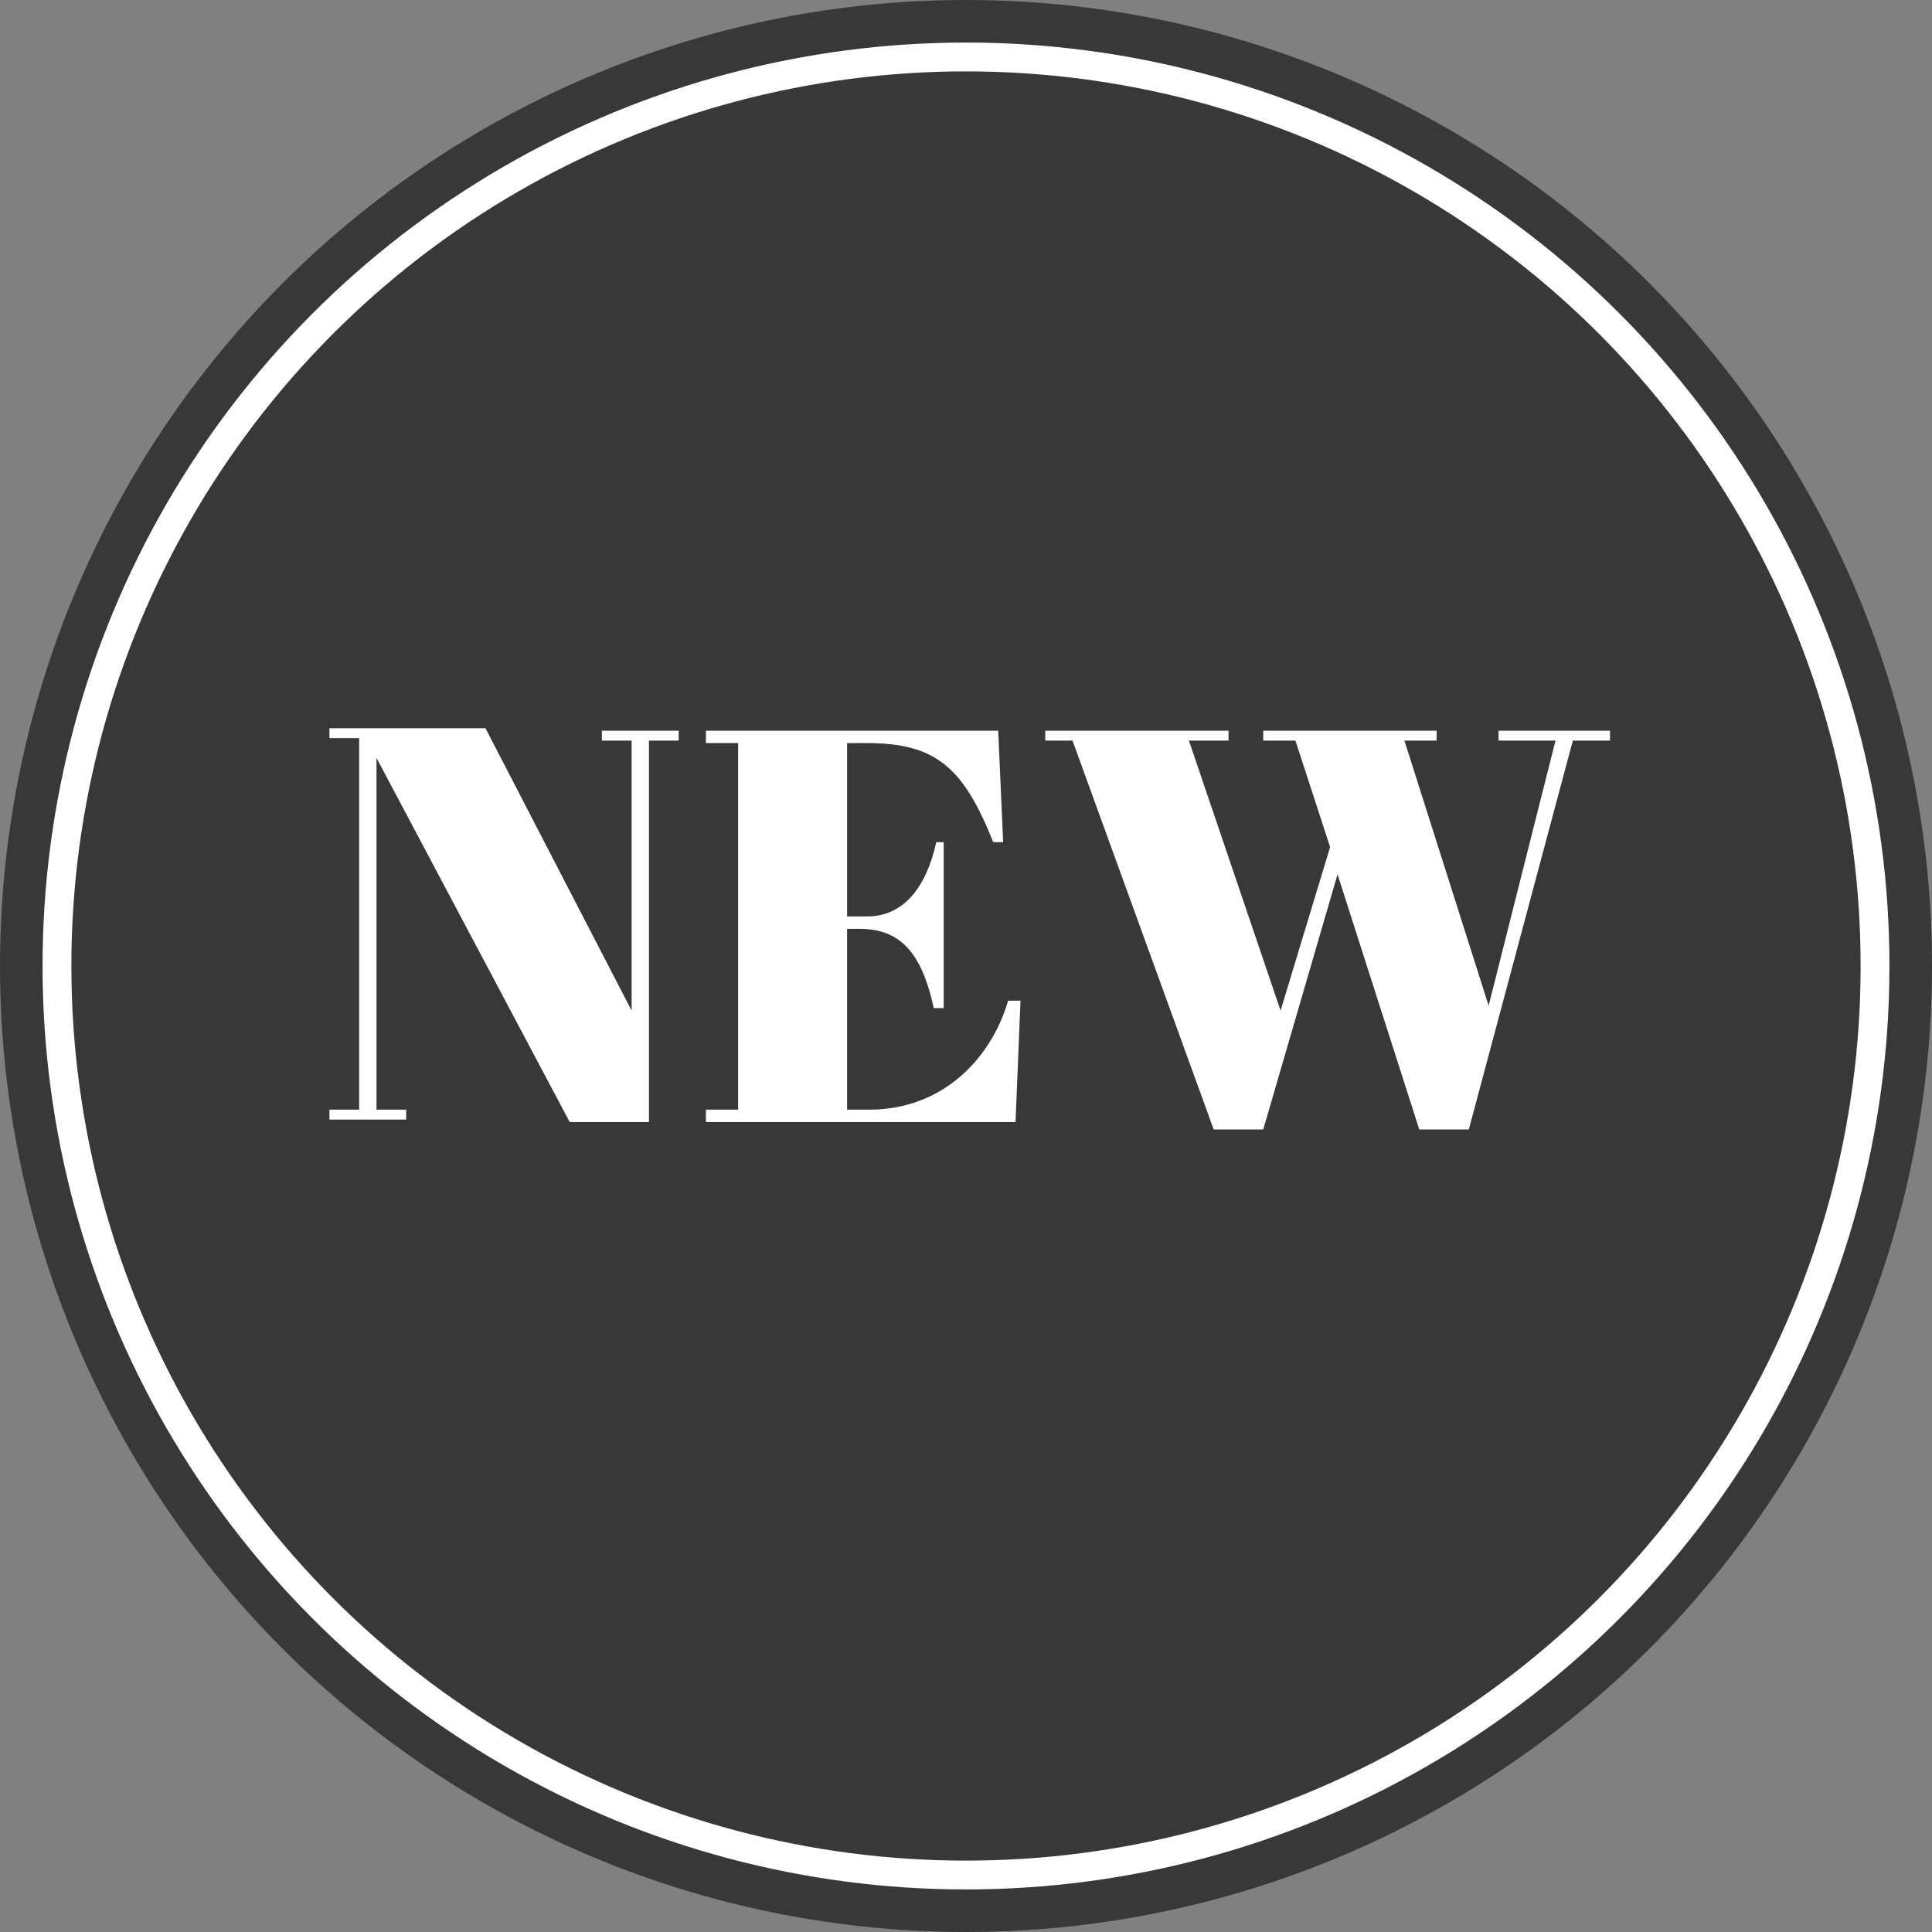<?xml version="1.0" encoding="utf-8"?>
<!-- Generator: Adobe Illustrator 19.2.1, SVG Export Plug-In . SVG Version: 6.00 Build 0)  -->
<svg version="1.1" id="レイヤー_1" xmlns="http://www.w3.org/2000/svg" xmlns:xlink="http://www.w3.org/1999/xlink" x="0px"
	 y="0px" viewBox="0 0 78 78" style="enable-background:new 0 0 78 78;" xml:space="preserve">
<rect x="0" y="0" width="78" height="78" fill="#808080" stroke="none"/>
<style type="text/css">
	.st0{fill:#383838;}
	.st1{fill:none;stroke:#FFFFFF;stroke-width:1.164;stroke-miterlimit:10;}
	.st2{fill:#FFFFFF;}
</style>
<g>
	<circle class="st0" cx="39" cy="39" r="39"/>
	<circle class="st1" cx="39" cy="39" r="36.7"/>
	<g>
		<path class="st2" d="M26.2,45.3H23l-7.8-14.7v14.2h1.2v0.4h-3.1v-0.4h1.2v-15h-1.2v-0.4h6.3l5.9,11.4V29.9h-1.2v-0.4h3.1v0.4h-1.2
			V45.3z"/>
		<path class="st2" d="M40.3,29.5l0.2,4.5h-0.4c-1.2-3-2.3-4-5.1-4h-0.8v7H35c1.5,0,2.4-1.2,2.8-3h0.3v6.7h-0.4
			c-0.5-2.3-1.4-3.2-3-3.2h-0.5v7.3h0.9c2.9,0,4.9-2,5.6-4.4h0.5l-0.2,4.9H28.5v-0.5h1.3V30h-1.3v-0.5H40.3z"/>
		<path class="st2" d="M53.7,34.2l-1.4-4.3H51v-0.4h7v0.4h-1.3l3.4,10.7l2.7-10.7h-2.3v-0.4H65v0.4h-1.5l-4.2,15.7h-2L54,35.3
			L51,45.6h-2l-5.7-15.7h-1.1v-0.4h7.4v0.4h-1.6l3.7,10.9L53.7,34.2z"/>
	</g>
</g>
</svg>
